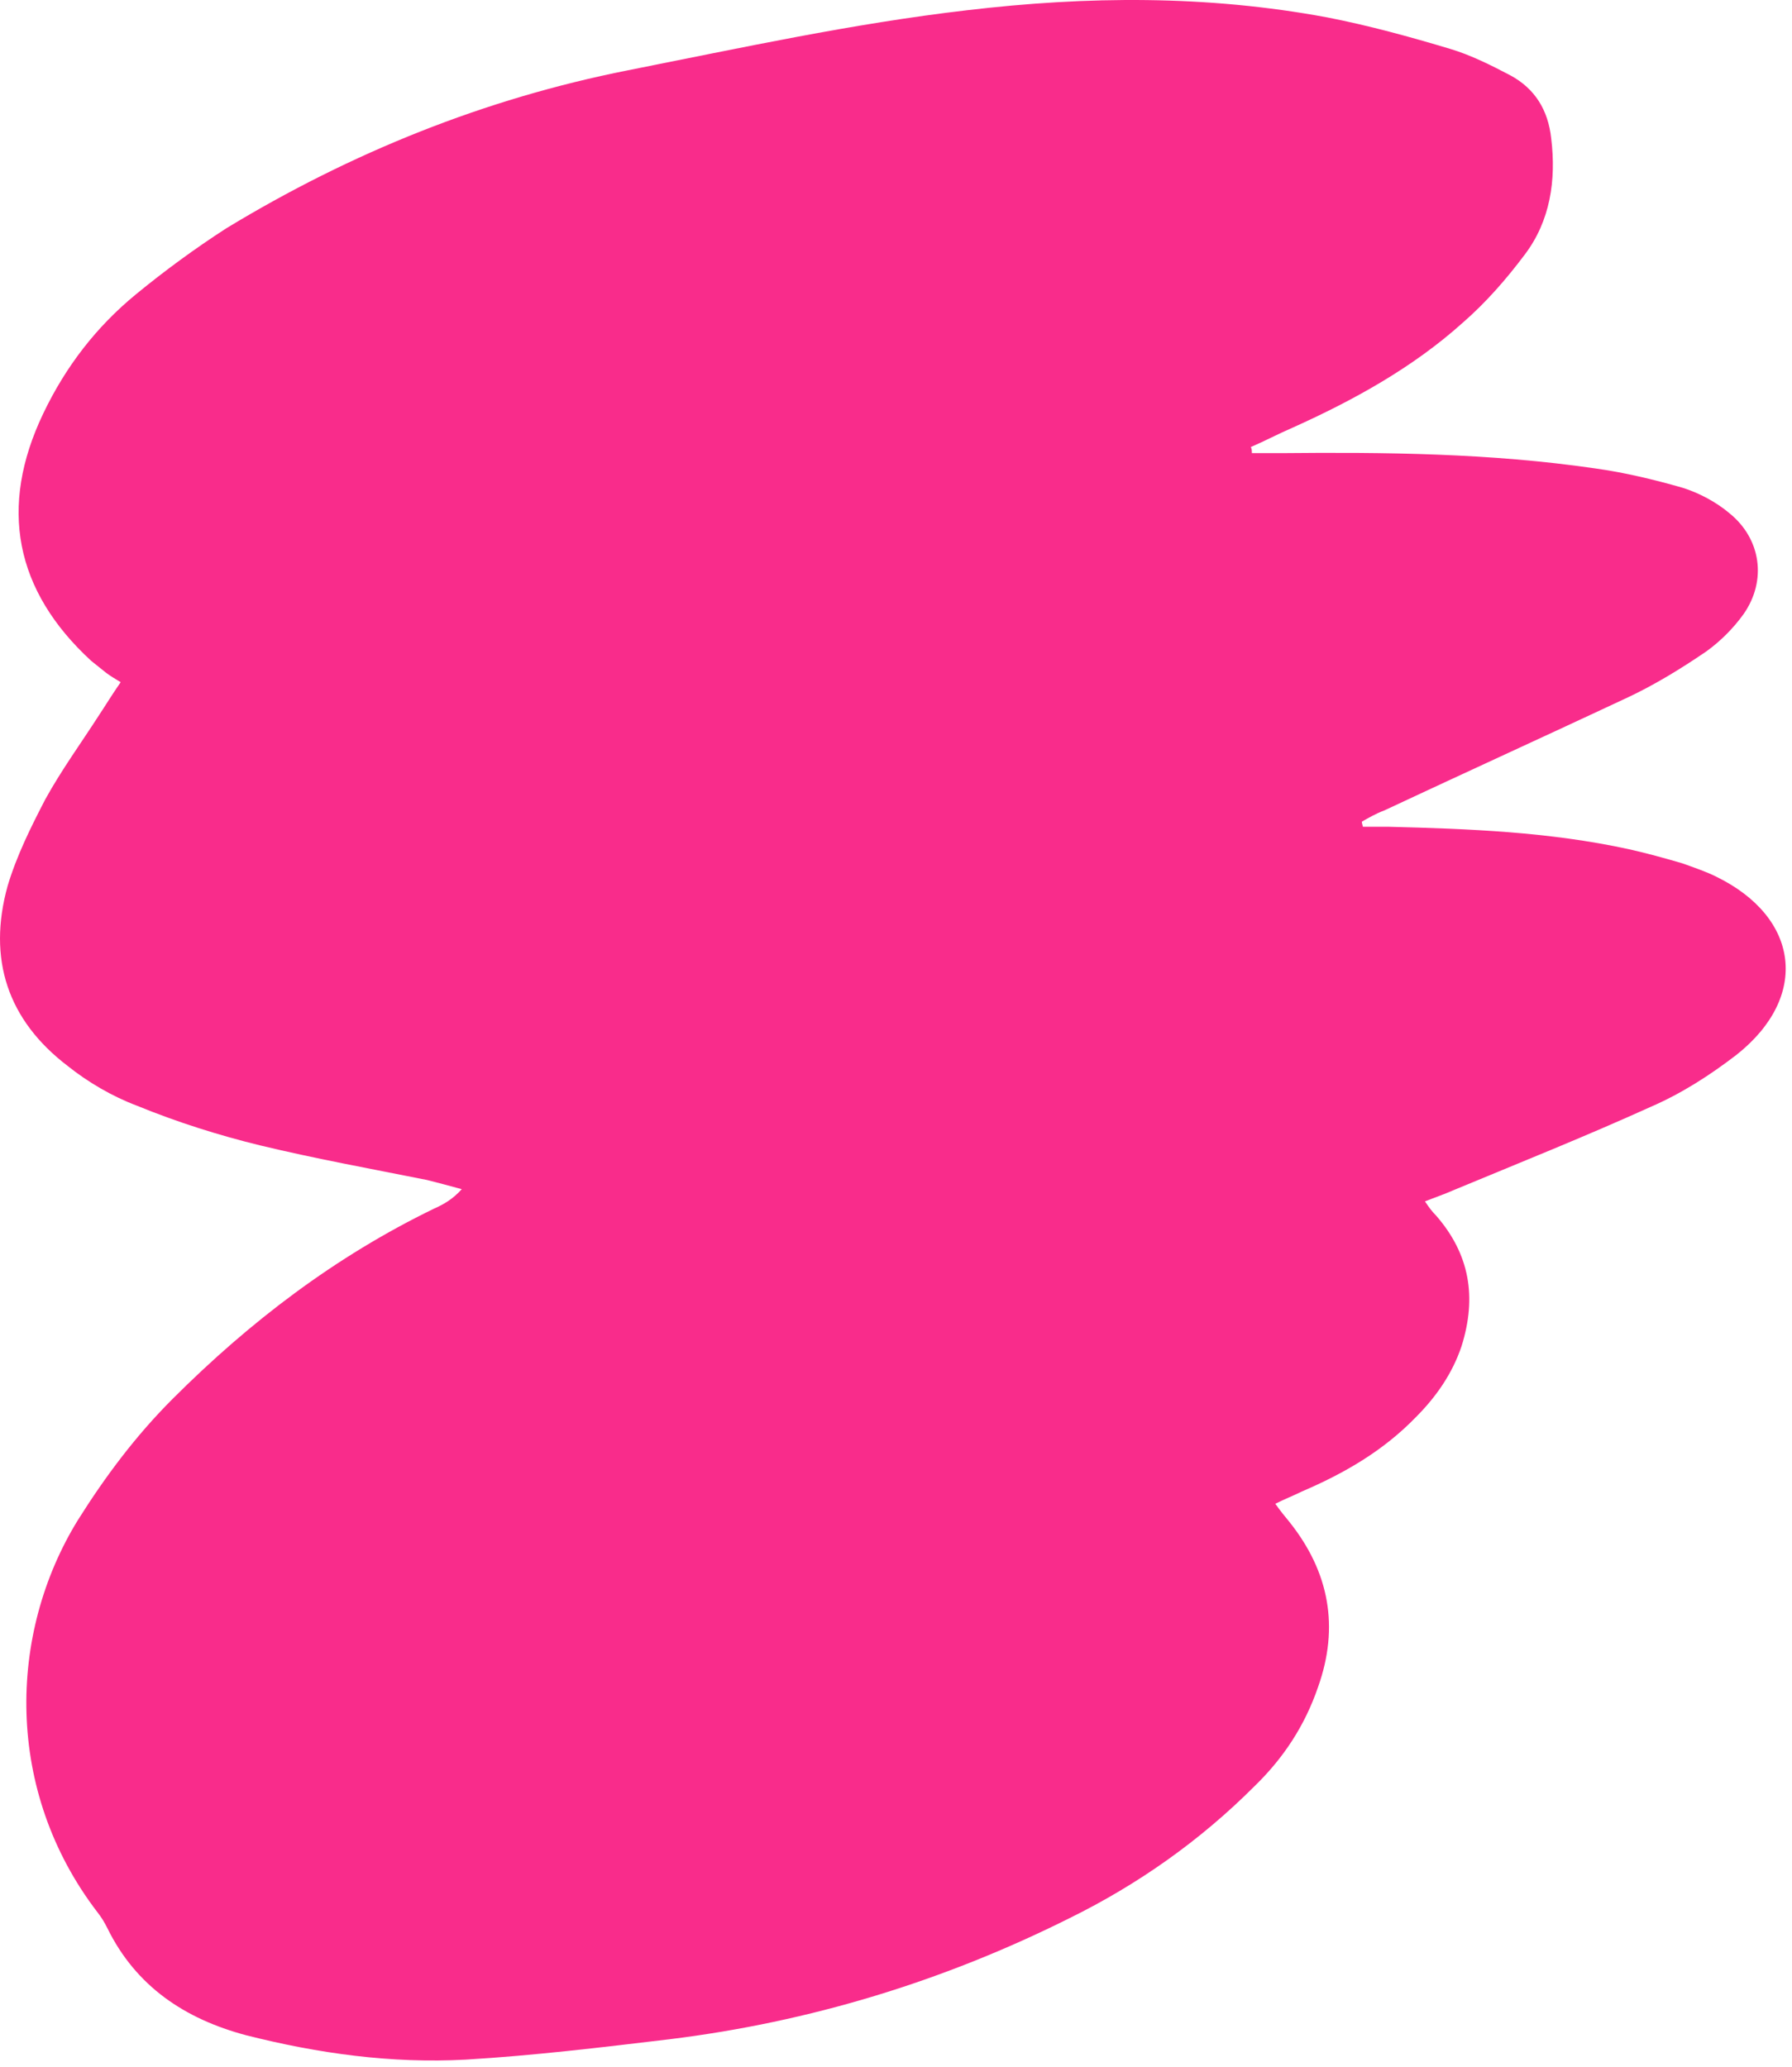 <svg width="176" height="203" viewBox="0 0 176 203" fill="none" xmlns="http://www.w3.org/2000/svg">
<path d="M122.952 44.509C123.852 44.509 124.852 44.509 125.752 44.509C136.052 44.409 146.352 44.509 156.652 46.009C159.552 46.409 162.452 47.109 165.252 47.91C166.852 48.41 168.552 49.309 169.852 50.41C172.952 52.91 173.552 57.009 171.252 60.309C170.252 61.709 168.952 63.009 167.552 64.009C165.052 65.709 162.452 67.309 159.652 68.609C151.752 72.309 143.852 75.909 135.952 79.609C135.152 79.909 134.452 80.309 133.752 80.709C133.752 80.909 133.852 81.109 133.852 81.209C134.652 81.209 135.552 81.209 136.352 81.209C144.252 81.409 152.152 81.709 159.952 83.409C161.752 83.809 163.552 84.309 165.252 84.809C166.352 85.209 167.552 85.609 168.552 86.109C176.752 90.109 177.752 97.909 170.552 103.609C167.952 105.609 165.152 107.409 162.152 108.709C155.752 111.609 149.252 114.209 142.752 116.909C141.852 117.309 140.952 117.609 139.952 118.009C140.352 118.609 140.652 119.009 141.052 119.409C144.352 123.209 145.052 127.409 143.552 132.209C142.652 134.909 141.052 137.209 139.052 139.209C135.852 142.509 132.052 144.709 127.852 146.509C127.052 146.909 126.252 147.209 125.252 147.709C125.752 148.409 126.152 148.909 126.652 149.509C130.552 154.409 131.552 159.809 129.452 165.709C128.152 169.509 126.052 172.709 123.152 175.509C117.852 180.809 111.752 185.109 105.052 188.409C92.652 194.609 79.552 198.609 65.752 200.309C59.052 201.109 52.452 201.909 45.752 202.309C38.452 202.709 31.252 201.709 24.152 199.909C18.152 198.309 13.352 195.109 10.552 189.409C10.252 188.809 9.952 188.309 9.552 187.809C0.452 175.909 0.752 160.509 7.652 149.309C10.352 145.009 13.352 141.009 16.952 137.409C24.552 129.809 32.952 123.409 42.652 118.709C43.552 118.309 44.452 117.809 45.352 116.809C44.252 116.509 43.152 116.209 41.952 115.909C36.452 114.809 30.952 113.809 25.552 112.509C21.452 111.509 17.352 110.209 13.452 108.609C11.052 107.709 8.652 106.309 6.652 104.709C0.752 100.209 -1.248 94.209 0.752 87.009C1.652 84.009 3.052 81.209 4.452 78.509C6.052 75.609 7.952 73.009 9.752 70.209C10.352 69.309 10.952 68.309 11.852 67.009C11.352 66.709 10.852 66.409 10.452 66.109C9.952 65.709 9.452 65.309 8.952 64.909C1.452 58.009 -0.148 49.809 4.252 40.609C6.452 36.009 9.452 32.109 13.352 28.909C16.152 26.609 19.152 24.409 22.252 22.409C34.452 15.009 47.552 9.709 61.652 6.909C72.752 4.709 83.752 2.309 94.952 1.009C106.752 -0.391 118.552 -0.491 130.352 1.709C134.452 2.509 138.452 3.609 142.452 4.809C144.452 5.409 146.452 6.409 148.352 7.409C150.752 8.709 152.052 10.809 152.352 13.609C152.852 17.709 152.252 21.709 149.752 25.009C147.952 27.409 145.952 29.709 143.652 31.709C138.752 36.109 132.952 39.309 126.952 42.009C125.552 42.609 124.252 43.309 122.852 43.91C122.952 44.109 122.952 44.309 122.952 44.509Z" fill="#f92c8b"/>
</svg>
